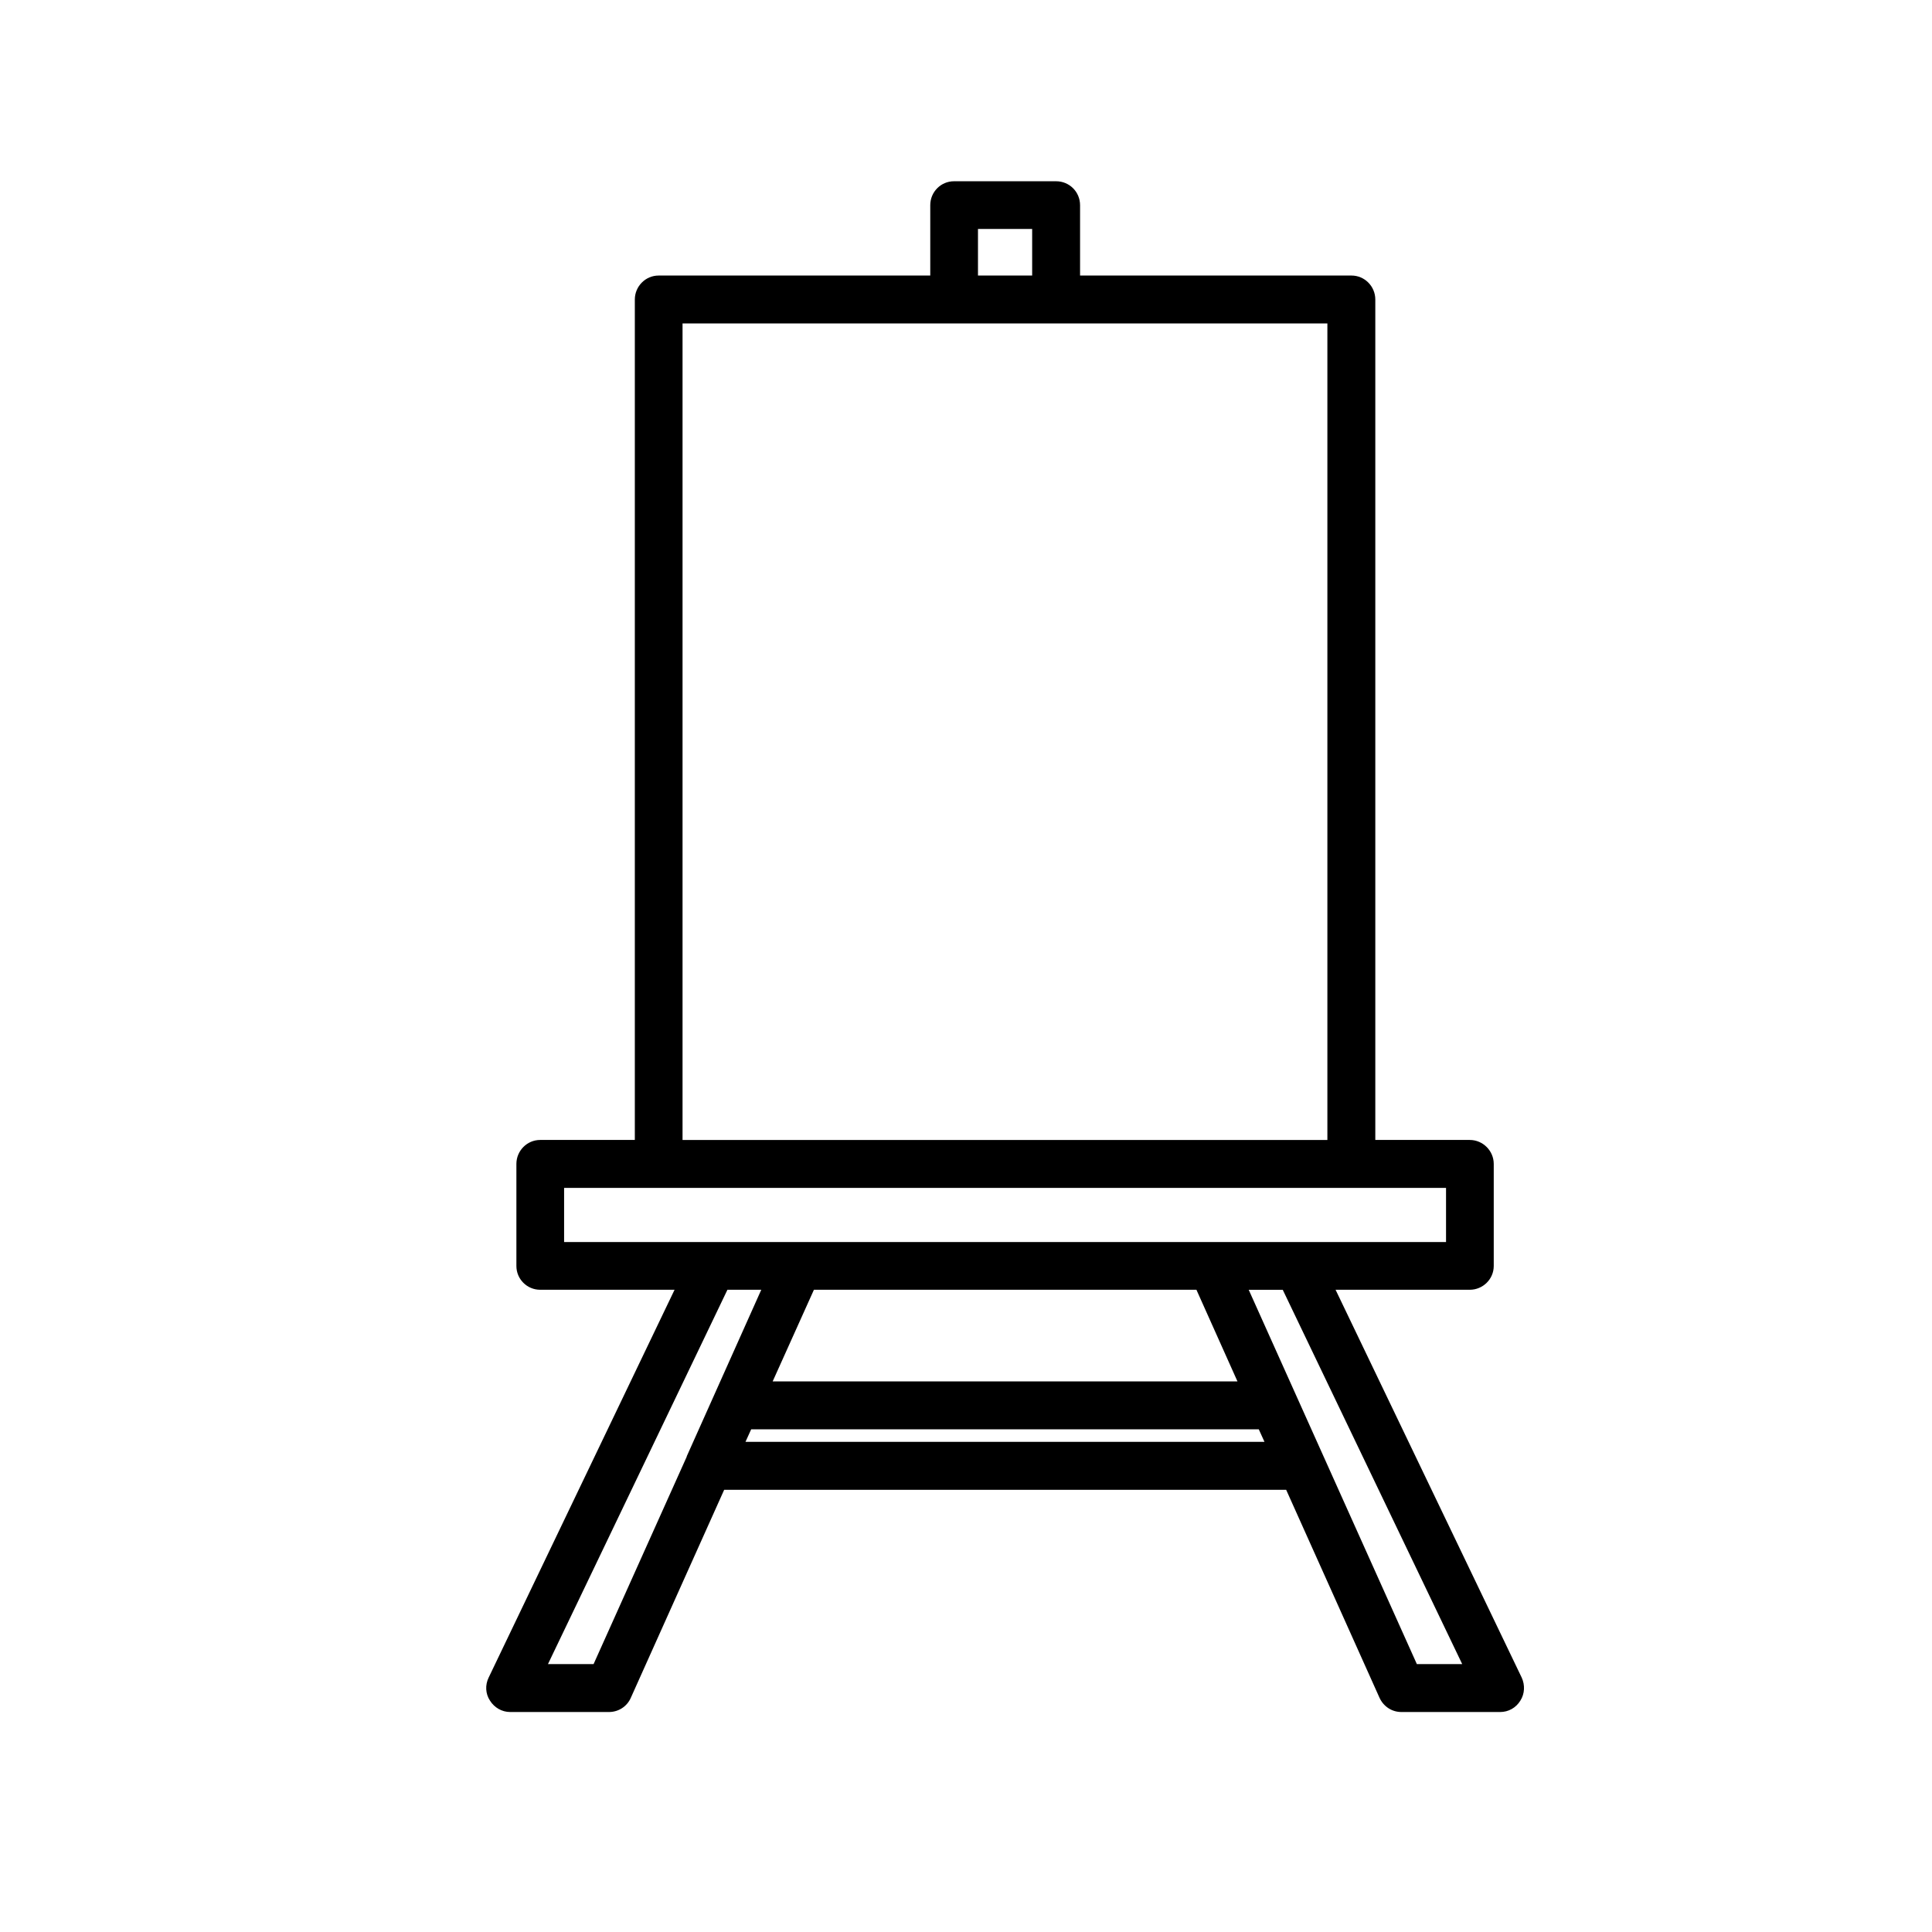 <?xml version="1.0" encoding="UTF-8"?>
<!-- Uploaded to: ICON Repo, www.svgrepo.com, Generator: ICON Repo Mixer Tools -->
<svg fill="#000000" width="800px" height="800px" version="1.1" viewBox="144 144 512 512" xmlns="http://www.w3.org/2000/svg">
 <path d="m497.94 485.8h35.57c3.477 0 6.348-2.82 6.348-6.297v-27.055c0-3.477-2.871-6.348-6.348-6.348h-25.039v-222.73c0-3.477-2.82-6.348-6.297-6.348h-71.945v-18.641c0-3.527-2.82-6.348-6.348-6.348h-27.055c-3.477 0-6.297 2.82-6.297 6.348v18.641h-71.996c-3.477 0-6.297 2.871-6.297 6.348v222.73h-25.09c-3.477 0-6.297 2.871-6.297 6.348v27.055c0 3.477 2.82 6.297 6.297 6.297h35.621l-49.273 102.78c-0.957 1.965-0.855 4.281 0.352 6.098 1.16 1.863 3.176 3.023 5.34 3.023h26.199c2.519 0 4.785-1.461 5.793-3.777l24.738-55.117h148.93l24.738 55.117c1.059 2.316 3.273 3.777 5.793 3.777h26.199c2.168 0 4.18-1.109 5.34-3.023 1.16-1.812 1.258-4.133 0.352-6.098zm-94.766-281.12h14.359v12.344h-14.359zm-78.293 25.039h170.89v216.39h-170.89zm-31.387 243.44v-14.359h233.72v14.359zm178.45 36.93h-123.18l10.934-24.285h101.37zm-145.95 19.848v0.102l-24.688 54.965h-12.09l47.559-99.199h8.969zm15.566-3.828 1.512-3.324h134.52l1.512 3.324zm177.9 58.844-44.539-99.148h9.02l47.559 99.199h-12.039z"/>
</svg>